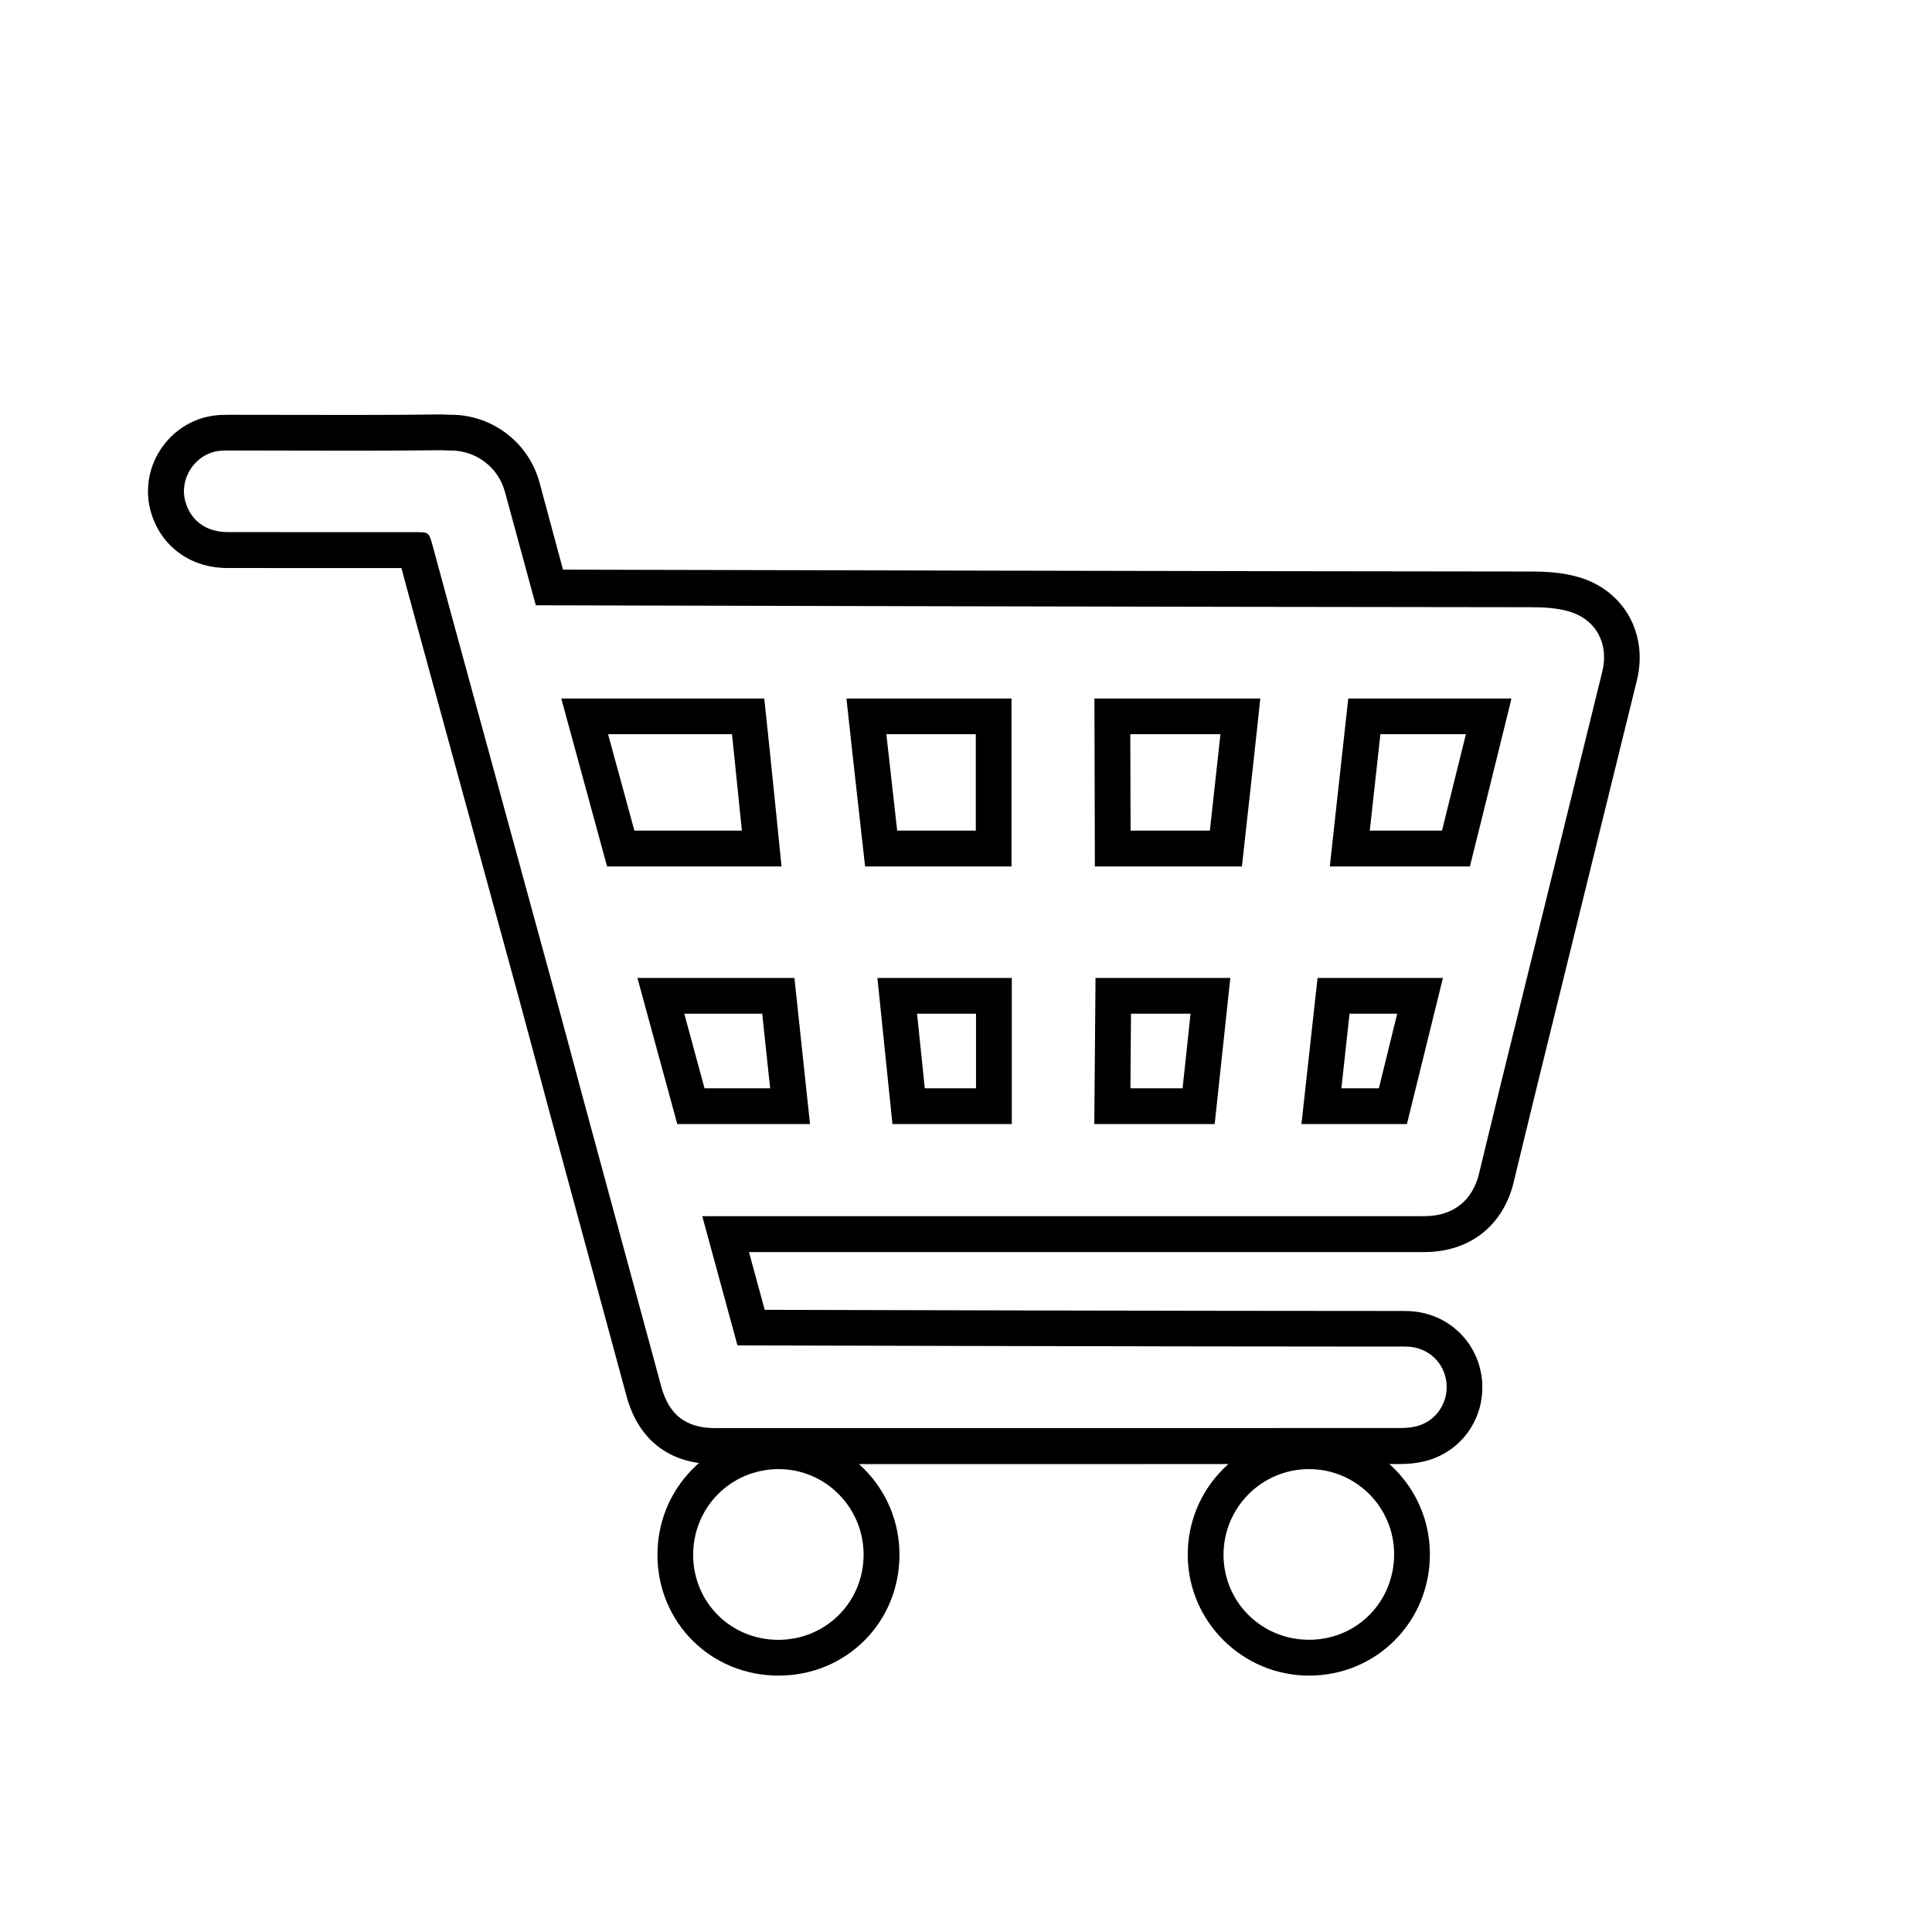 <?xml version="1.0" encoding="utf-8"?>
<!-- Generator: Adobe Illustrator 25.3.1, SVG Export Plug-In . SVG Version: 6.00 Build 0)  -->
<svg version="1.1" id="Layer_1" xmlns="http://www.w3.org/2000/svg" xmlns:xlink="http://www.w3.org/1999/xlink" x="-10px" y="-10px"
	 viewBox="-10 -10 270 270" style="enable-background:new -10 -10 270 270; background-color:#ffffff;" xml:space="preserve">
<style type="text/css">
	.st0{fill:none;stroke:#000000;stroke-width:5;stroke-miterlimit:10;}
	.st1{fill:none;stroke:#000000;stroke-width:5;stroke-linecap:round;stroke-miterlimit:10;}
</style>
<g>
	<g>
		<path d="M51.64,52.92c0.32,0,0.64,0.02,0.96,0.05c0.14-0.01,0.28-0.01,0.42-0.01c3.43,0,6.59,2.27,7.54,5.76l4.32,15.87
			c0,0,93.32,0.24,138.99,0.27c1.82,0,3.71,0.09,5.43,0.6c3.8,1.13,5.57,4.56,4.62,8.4c-4.68,19.02-9.36,38.03-14.04,57.05
			c-1.08,4.38-2.12,8.76-3.19,13.14c-0.9,3.68-3.52,5.8-7.3,5.9c-0.24,0.01-0.48,0.01-0.72,0.01c-0.32,0-0.63,0-0.95,0
			c-23.19,0-64.06,0-85.52,0c-8.58,0-14.06,0-14.06,0l4.92,18.06c0,0,61.64,0.17,91.6,0.17c0.37,0,0.74-0.01,1.12-0.01
			c0.35,0,0.7,0,1.06,0.02c2.82,0.16,5.04,2.29,5.31,5.08c0.27,2.78-1.49,5.36-4.19,6.04c-0.75,0.19-1.54,0.25-2.31,0.25
			c-19.06,0.01-38.11,0.01-57.17,0.01c-12.85,0-25.71,0-38.56,0c-4.05,0-6.43-1.85-7.5-5.77c-3.66-13.48-7.31-26.96-10.97-40.44
			c-1.36-5.04-2.69-10.09-4.07-15.12C62.7,111.09,58,93.93,53.31,76.76c-0.95-3.49-1.89-6.98-2.84-10.47
			c-0.52-1.91-0.52-1.92-2.45-1.92c-2,0-3.99,0-5.99,0c-2.06,0-4.12,0-6.18,0c-4.68,0-9.37,0-14.05-0.01
			c-2.92-0.01-5.04-1.51-5.84-4.08c-1.04-3.3,1.26-6.87,4.69-7.27c0.41-0.05,0.83-0.05,1.24-0.05c0.08,0,0.16,0,0.25,0
			c0,0,0.01,0,0.01,0c0.08,0,0.15,0,0.23,0c5.64,0,11.27,0.03,16.91,0.03c4.09,0,8.18-0.02,12.27-0.07
			C51.58,52.92,51.61,52.92,51.64,52.92 M175.84,111.09h19.58c0,0,3.91-15.7,5.71-23.04c0.03-0.14,0.06-0.28,0.08-0.43h-22.79
			L175.84,111.09 M143.01,111.09h20.55c0,0,2.42-21.83,2.57-23.47h-23.18L143.01,111.09 M110.9,111.09h20.46c0-7.85,0-15.62,0-23.47
			H108.3c0.01,0.16,0.03,0.33,0.05,0.53C109.1,95.17,110.9,111.09,110.9,111.09 M74.84,111.09h24.38c0,0-1.57-15.66-2.34-22.79
			c-0.03-0.26-0.05-0.49-0.08-0.68H68.44L74.84,111.09 M171.88,147.09h14.74l5.03-20.42h-17.52L171.88,147.09 M142.93,147.09h16.82
			c0-0.02,0.01-0.06,0.01-0.06l2.18-20.36H143.1L142.93,147.09 M114.72,147.09h16.68c0-6.86,0-13.63,0-20.42h-18.78
			C113.32,133.45,114.02,140.25,114.72,147.09 M84.65,147.09h18.55l-2.18-20.42H79.08L84.65,147.09 M51.64,47.92l-0.16,0
			c-3.58,0.05-7.45,0.07-12.21,0.07c-2.81,0-5.63-0.01-8.44-0.01c-2.82-0.01-5.64-0.01-8.47-0.01h-0.23l-0.13,0l-0.13,0
			c-0.53,0-1.15,0.01-1.83,0.09c-3.11,0.37-5.89,2.12-7.63,4.8c-1.74,2.68-2.19,5.94-1.25,8.94c1.47,4.66,5.53,7.57,10.6,7.58
			c4.69,0.01,9.38,0.01,14.06,0.01l3.09,0l3.09,0l4.1,0l0.44,1.64c0.64,2.36,1.27,4.71,1.92,7.07l5.43,19.85
			c2.88,10.54,5.77,21.09,8.65,31.63c0.77,2.84,1.53,5.68,2.29,8.52c0.59,2.2,1.18,4.4,1.77,6.6c3.65,13.48,7.31,26.96,10.97,40.45
			c1.66,6.1,6.03,9.46,12.32,9.46c12.85,0,25.71,0,38.57,0c19.06,0,38.11,0,57.17-0.01c1.3,0,2.45-0.13,3.53-0.4
			c5.12-1.29,8.46-6.07,7.95-11.37c-0.51-5.26-4.72-9.3-10.01-9.59c-0.4-0.02-0.81-0.03-1.33-0.03l-0.6,0l-0.52,0
			c-25.32,0-73.86-0.12-87.78-0.16l-2.2-8.07h7.52l85.52,0l0.45,0l0.5,0c0.29,0,0.58,0,0.86-0.01c6.08-0.17,10.57-3.81,12.01-9.72
			c0.47-1.91,0.93-3.83,1.39-5.75c0.6-2.46,1.19-4.92,1.8-7.38c3.63-14.77,7.27-29.54,10.9-44.3l3.14-12.75
			c1.59-6.47-1.79-12.52-8.05-14.39c-2.39-0.71-4.81-0.81-6.86-0.81c-39.91-0.03-117.16-0.21-135.17-0.26L65.39,57.4
			c-1.52-5.56-6.6-9.44-12.37-9.44c-0.1,0-0.2,0-0.3,0C52.34,47.93,51.99,47.92,51.64,47.92L51.64,47.92z M182.91,92.61h11.95
			c-1.14,4.63-2.47,9.97-3.34,13.47h-10.09L182.91,92.61L182.91,92.61z M147.96,92.61h12.6c-0.42,3.85-0.99,9.05-1.48,13.47h-11.08
			L147.96,92.61L147.96,92.61z M113.87,92.61h12.5v13.47h-10.99C114.96,102.41,114.36,97.07,113.87,92.61L113.87,92.61z
			 M74.98,92.61h17.32c0.44,4.25,0.98,9.55,1.38,13.47H78.66L74.98,92.61L74.98,92.61z M178.6,131.67h6.66l-2.56,10.42h-5.24
			L178.6,131.67L178.6,131.67z M148.06,131.67h8.32l-1.11,10.42h-7.29L148.06,131.67L148.06,131.67z M118.16,131.67h8.24v10.42
			h-7.16L118.16,131.67L118.16,131.67z M85.63,131.67h10.89l1.11,10.42h-9.17L85.63,131.67L85.63,131.67z"/>
	</g>
	<g>
		<path d="M98.82,195.31c6.55,0,11.88,5.37,11.87,11.98c-0.01,6.6-5.26,11.85-11.87,11.88c-0.02,0-0.03,0-0.04,0
			c-6.61,0-11.85-5.17-11.91-11.77c-0.06-6.67,5.2-12.03,11.85-12.09C98.76,195.31,98.79,195.31,98.82,195.31 M98.82,190.31l-0.13,0
			c-4.56,0.04-8.81,1.83-11.97,5.06c-3.16,3.22-4.88,7.51-4.84,12.07c0.08,9.38,7.51,16.73,16.91,16.73h0.01l0.05,0
			c9.44-0.03,16.84-7.44,16.85-16.87c0.01-4.55-1.76-8.83-4.97-12.04C107.54,192.07,103.31,190.31,98.82,190.31L98.82,190.31z"/>
	</g>
	<g>
		<path d="M172.94,195.31c6.55,0,11.87,5.3,11.89,11.86c0.02,6.7-5.23,11.99-11.89,11.99c-0.01,0-0.01,0-0.02,0
			c-6.61-0.01-11.9-5.25-11.93-11.82c-0.03-6.63,5.31-12.02,11.93-12.03C172.93,195.31,172.94,195.31,172.94,195.31 M172.94,190.31
			L172.94,190.31h-0.02c-4.54,0.01-8.8,1.78-12,5c-3.2,3.22-4.96,7.51-4.93,12.06c0.05,9.25,7.64,16.78,16.92,16.8
			c4.57,0,8.83-1.75,12-4.93c3.19-3.2,4.93-7.49,4.92-12.08C189.8,197.87,182.23,190.31,172.94,190.31L172.94,190.31z"/>
	</g>
</g>
</svg>
